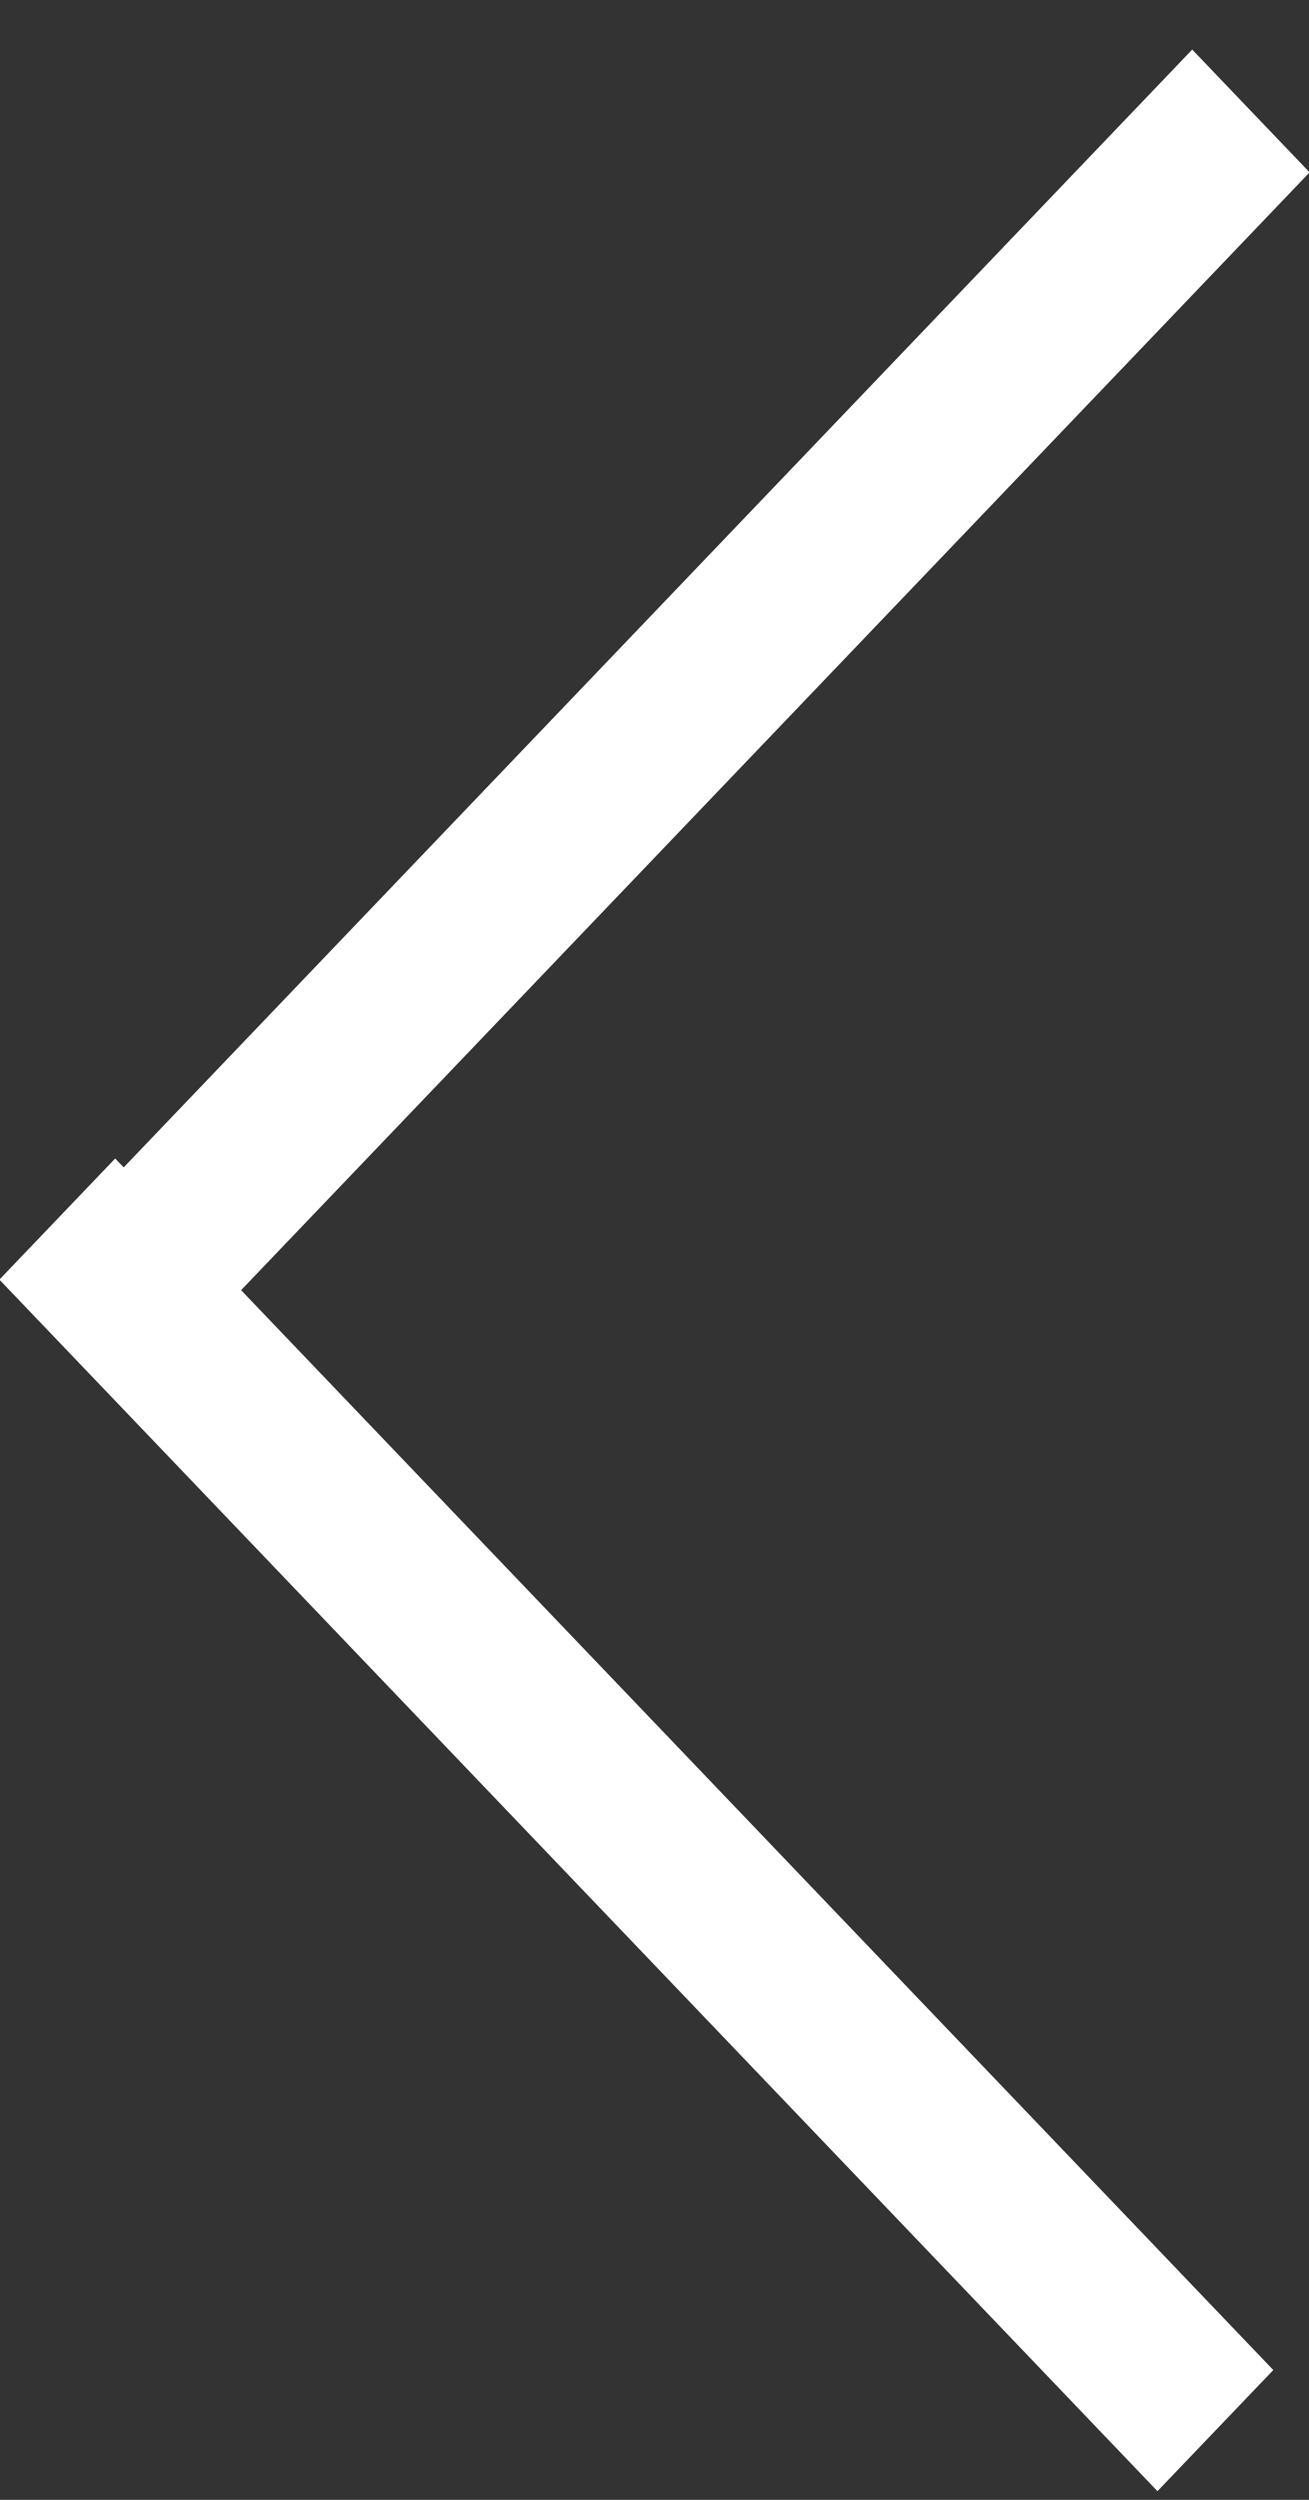 <svg xmlns="http://www.w3.org/2000/svg" xmlns:xlink="http://www.w3.org/1999/xlink" preserveAspectRatio="xMidYMid" width="22" height="42" viewBox="0 0 22 42">
  <rect x="0" y="0" width="22" height="42" fill="#333333" stroke="none"/>
  <defs>
    <style>
      .cls-1 {
        fill: #fff;
        fill-rule: evenodd;
      }
    </style>
  </defs>
  <path d="M22.010,2.896 L4.052,21.676 L21.400,39.819 L19.453,41.854 L-0.010,21.499 L1.936,19.464 L2.079,19.613 L20.037,0.833 L22.010,2.896 Z" class="cls-1"/>
</svg>
